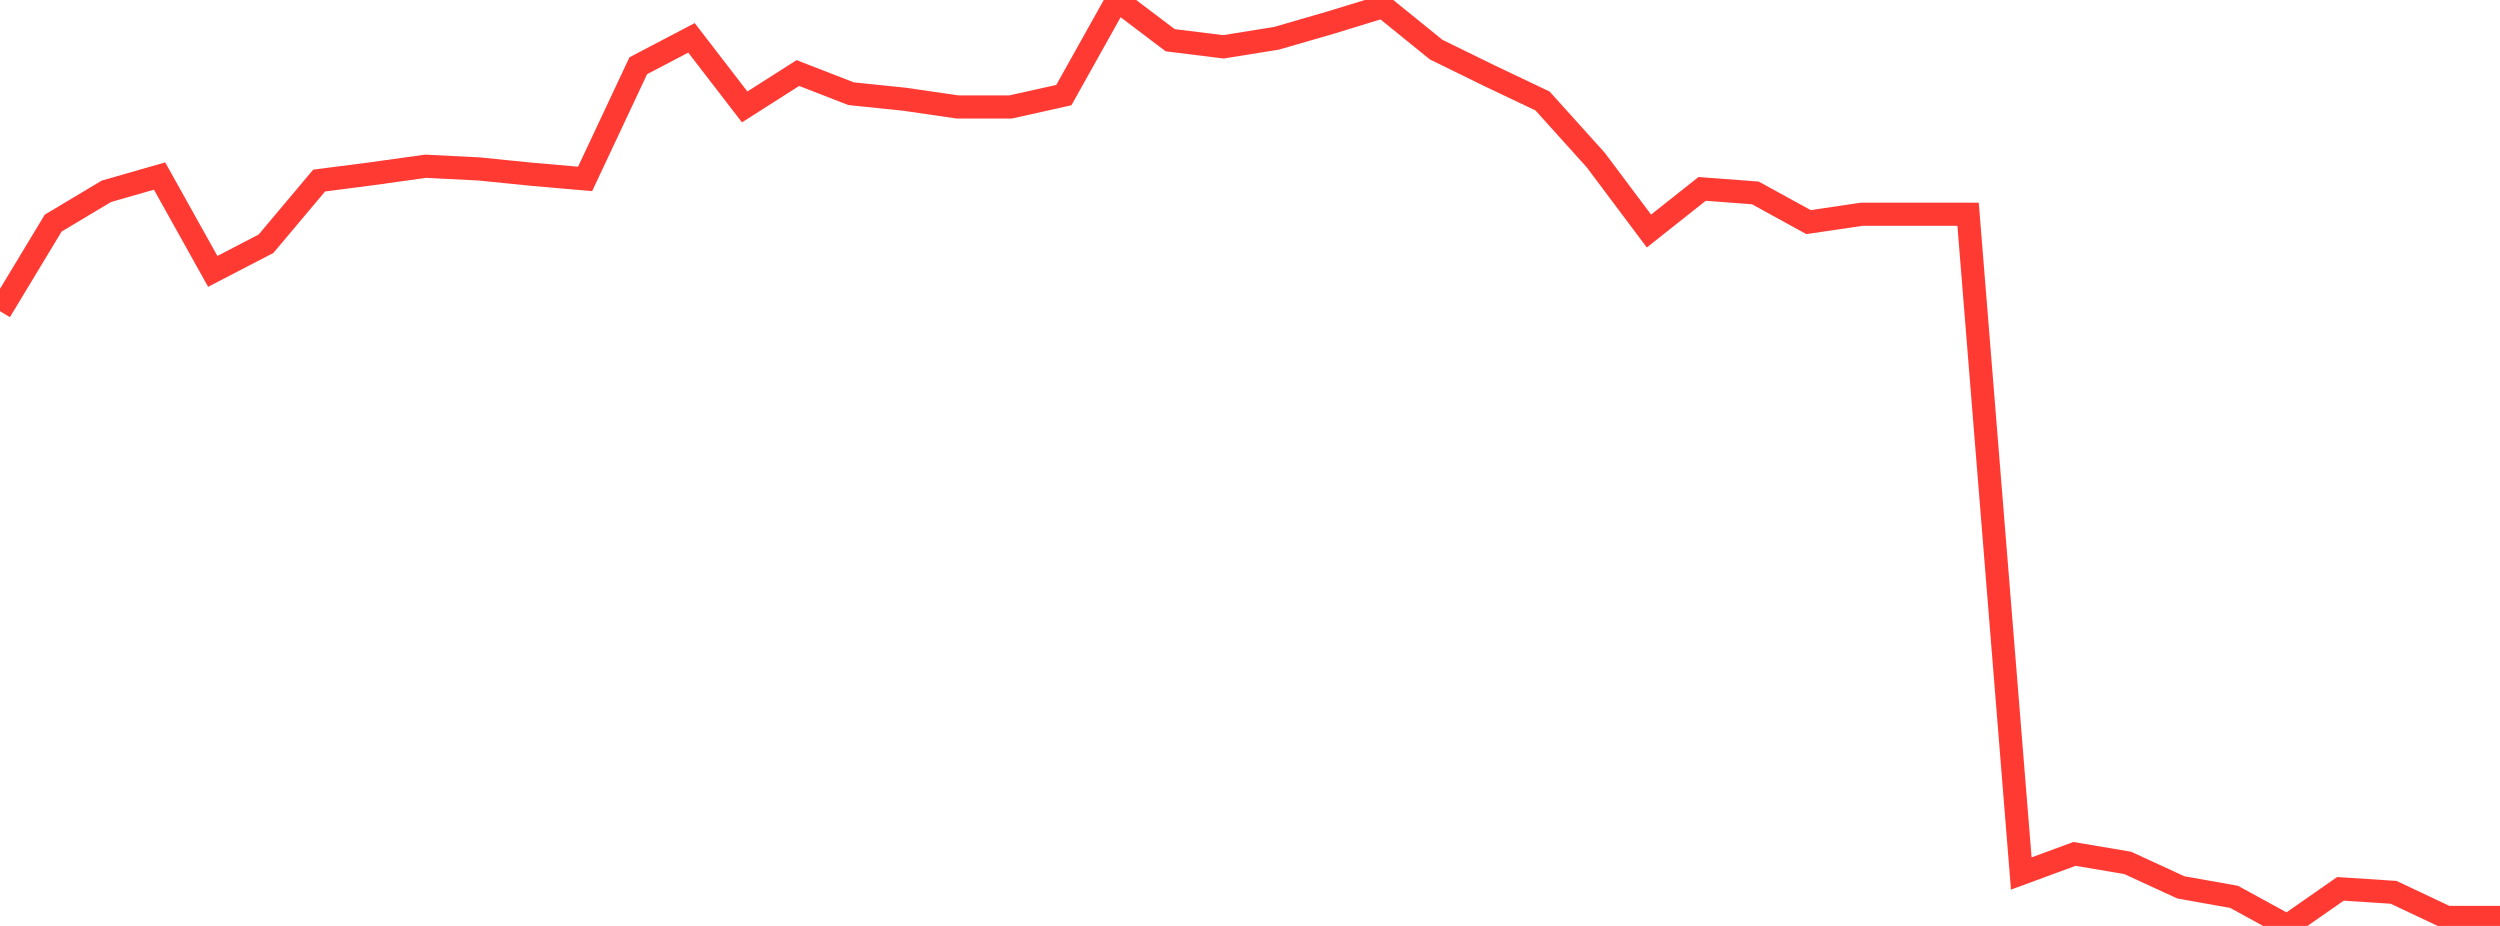<?xml version="1.0" standalone="no"?>
<!DOCTYPE svg PUBLIC "-//W3C//DTD SVG 1.1//EN" "http://www.w3.org/Graphics/SVG/1.1/DTD/svg11.dtd">

<svg width="135" height="50" viewBox="0 0 135 50" preserveAspectRatio="none" 
  xmlns="http://www.w3.org/2000/svg"
  xmlns:xlink="http://www.w3.org/1999/xlink">


<polyline points="0.0, 16.805 2.872, 12.048 5.745, 10.33 8.617, 9.506 11.489, 14.654 14.362, 13.164 17.234, 9.75 20.106, 9.379 22.979, 8.977 25.851, 9.122 28.723, 9.411 31.596, 9.661 34.468, 3.549 37.34, 2.044 40.213, 5.774 43.085, 3.944 45.957, 5.06 48.83, 5.357 51.702, 5.775 54.574, 5.775 57.447, 5.136 60.319, 0.0 63.191, 2.173 66.064, 2.529 68.936, 2.066 71.809, 1.234 74.681, 0.354 77.553, 2.68 80.426, 4.088 83.298, 5.454 86.17, 8.642 89.043, 12.476 91.915, 10.2 94.787, 10.417 97.66, 11.994 100.532, 11.57 103.404, 11.57 106.277, 11.57 109.149, 47.169 112.021, 46.111 114.894, 46.596 117.766, 47.918 120.638, 48.43 123.511, 50.0 126.383, 47.998 129.255, 48.186 132.128, 49.542 135.0, 49.542" fill="none" stroke="#ff3a33" stroke-width="1.25"/>

</svg>